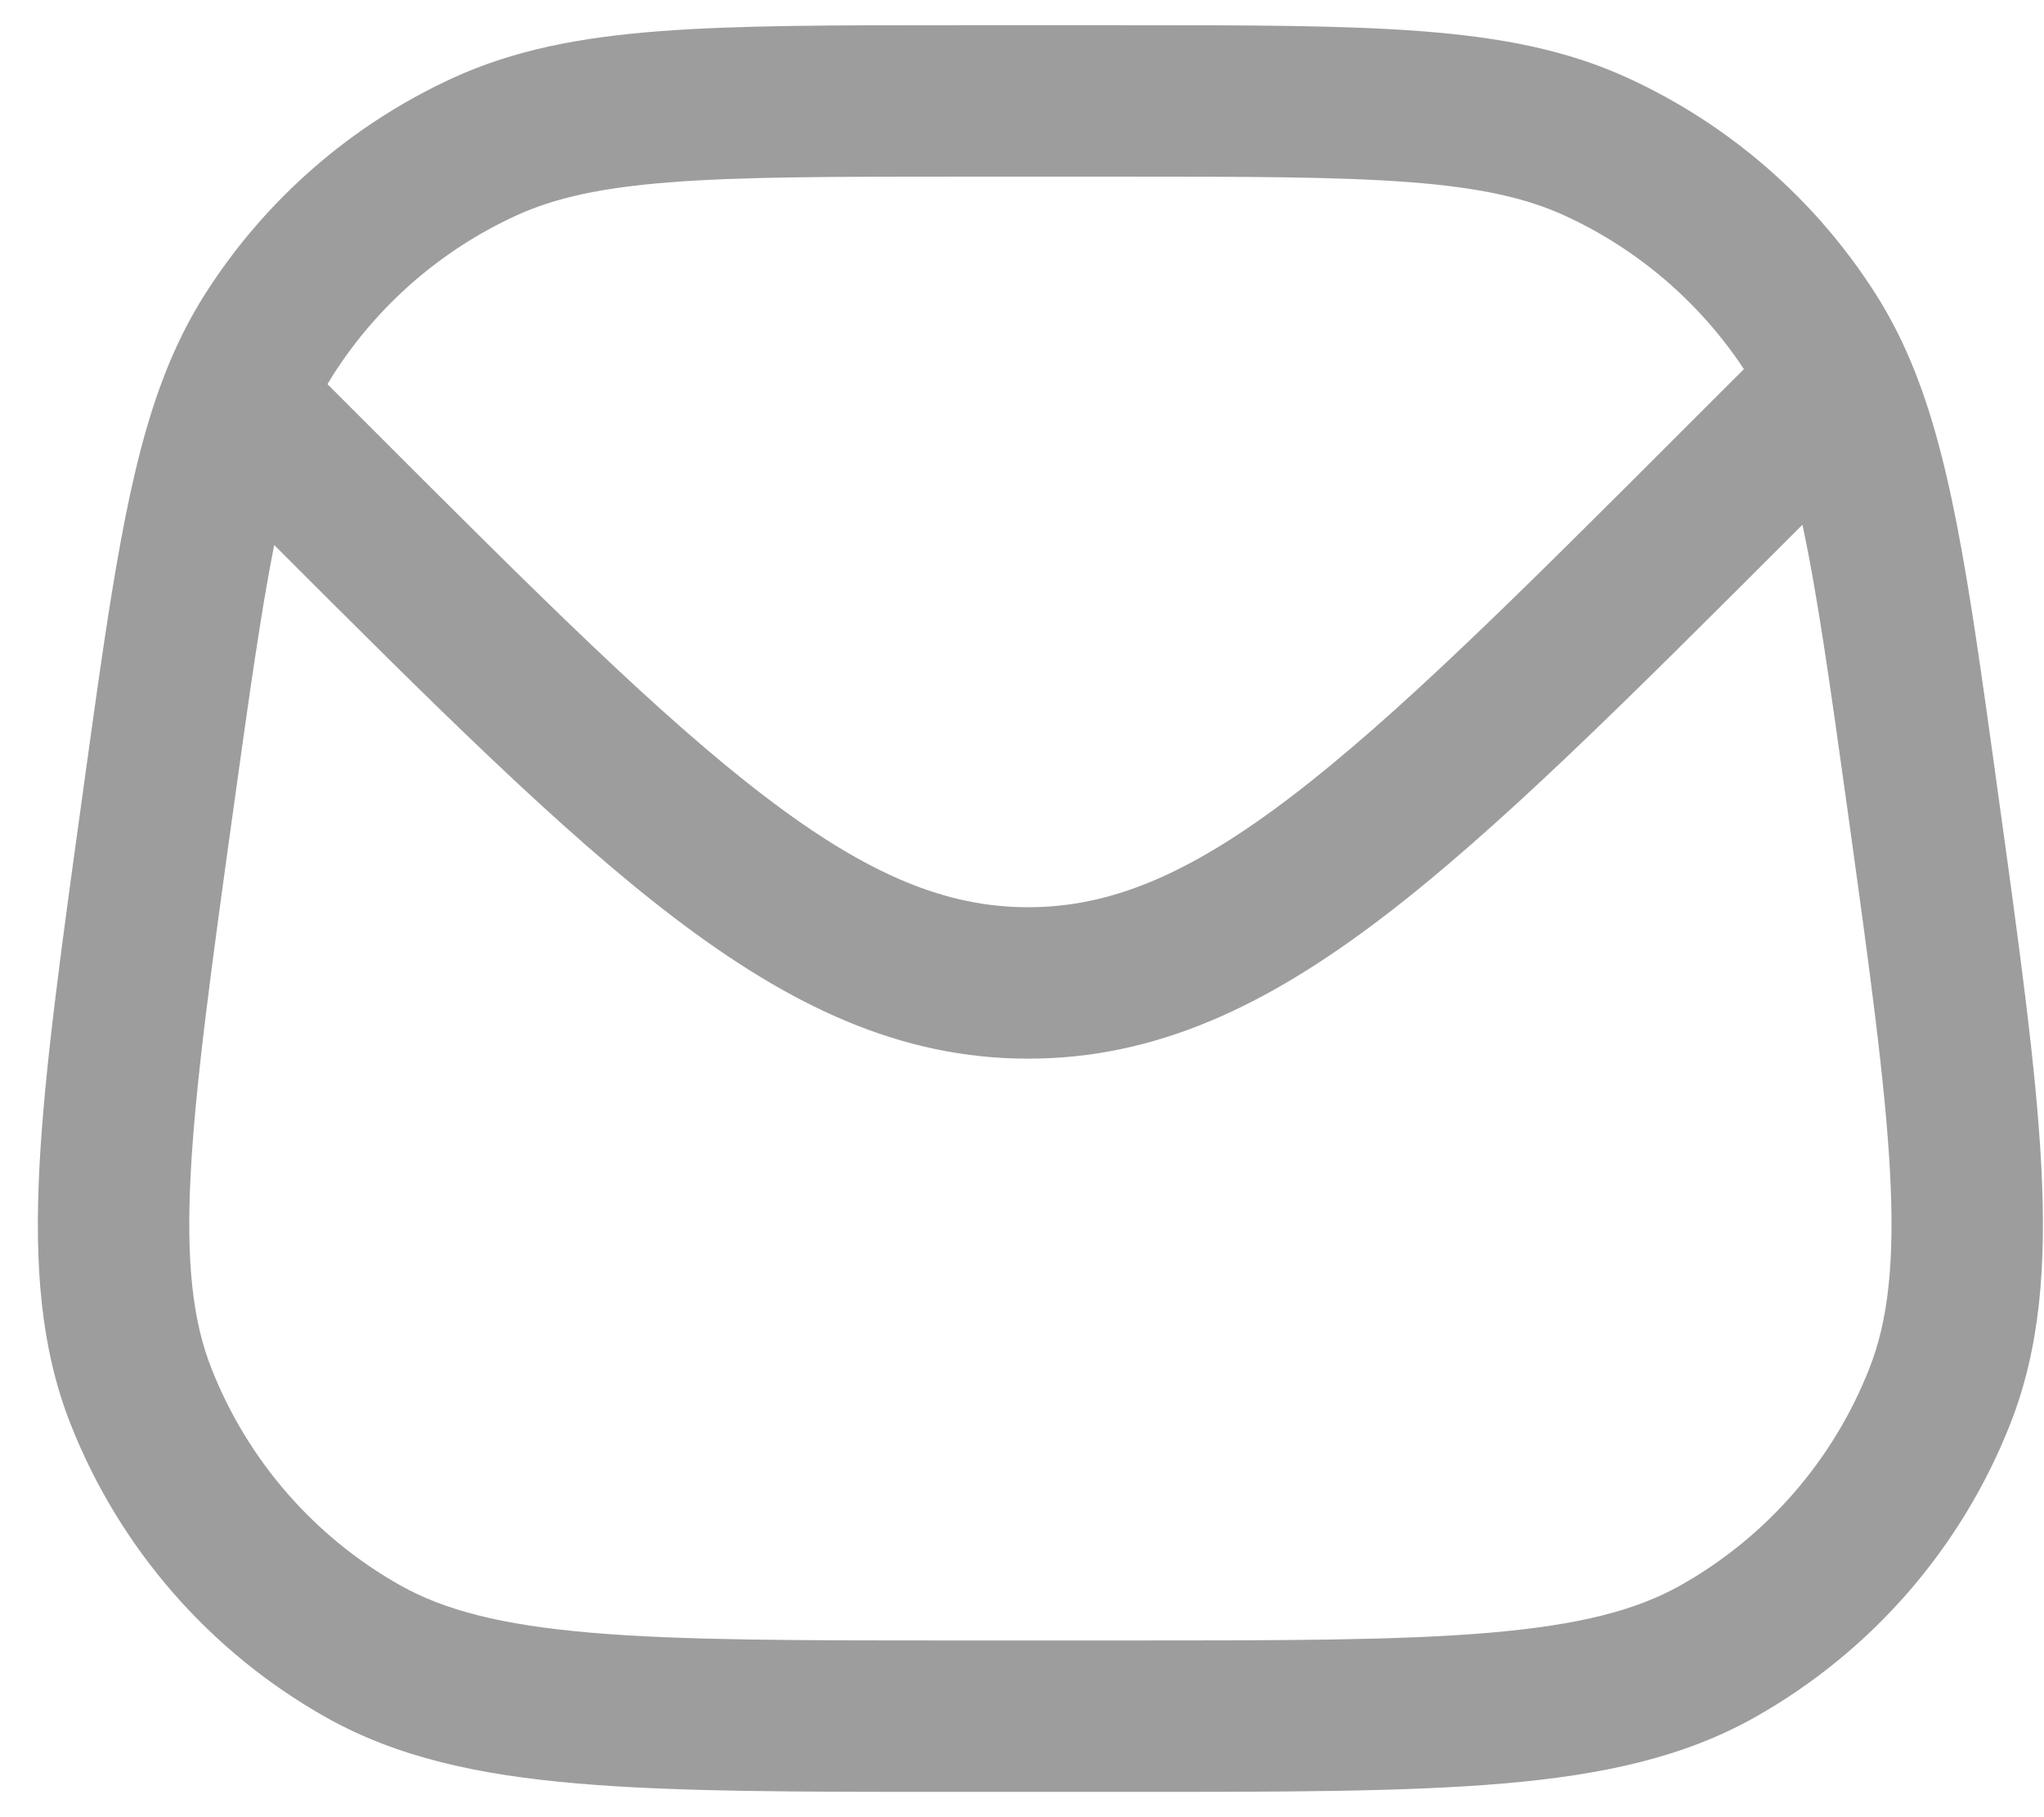 <svg width="27" height="24" viewBox="0 0 27 24" fill="none" xmlns="http://www.w3.org/2000/svg">
<path fill-rule="evenodd" clip-rule="evenodd" d="M18.771 0.412C17.744 0.333 16.478 0.333 14.867 0.333H12.619C11.008 0.333 9.742 0.333 8.715 0.412C7.667 0.492 6.794 0.658 5.982 1.03C4.642 1.645 3.507 2.633 2.714 3.876C2.507 4.201 2.335 4.543 2.189 4.912C1.691 6.168 1.461 7.826 1.126 10.238L1.098 10.442C0.813 12.496 0.59 14.101 0.522 15.394C0.453 16.707 0.536 17.801 0.931 18.805C1.577 20.447 2.769 21.816 4.306 22.681C5.246 23.21 6.319 23.443 7.628 23.555C8.918 23.666 10.539 23.666 12.612 23.666H14.874C16.947 23.666 18.568 23.666 19.858 23.555C21.167 23.443 22.24 23.21 23.18 22.681C24.717 21.816 25.909 20.447 26.555 18.805C26.95 17.801 27.033 16.707 26.964 15.394C26.896 14.101 26.673 12.495 26.388 10.442L26.356 10.208C26.001 7.652 25.763 5.94 25.184 4.645C25.064 4.376 24.928 4.121 24.772 3.876C23.979 2.633 22.844 1.645 21.503 1.03C20.692 0.658 19.819 0.492 18.771 0.412ZM6.816 2.848C7.327 2.614 7.939 2.477 8.868 2.406C9.809 2.334 10.999 2.333 12.66 2.333H14.826C16.487 2.333 17.677 2.334 18.618 2.406C19.547 2.477 20.159 2.614 20.67 2.848C21.633 3.29 22.452 3.992 23.036 4.875L22.302 5.608C20.06 7.851 18.448 9.46 17.058 10.52C15.69 11.564 14.655 11.982 13.581 11.982C12.507 11.982 11.472 11.564 10.105 10.52C8.714 9.46 7.102 7.851 4.86 5.608L4.326 5.074C4.35 5.032 4.375 4.992 4.4 4.952C4.986 4.033 5.825 3.303 6.816 2.848ZM23.809 6.93C24.001 7.82 24.168 8.997 24.401 10.67C24.694 12.781 24.904 14.301 24.967 15.498C25.029 16.686 24.938 17.452 24.693 18.073C24.216 19.287 23.335 20.298 22.199 20.938C21.617 21.265 20.871 21.461 19.686 21.563C18.492 21.666 16.957 21.666 14.826 21.666H12.66C10.529 21.666 8.994 21.666 7.8 21.563C6.615 21.461 5.869 21.265 5.287 20.938C4.151 20.298 3.27 19.287 2.793 18.073C2.548 17.452 2.457 16.686 2.519 15.498C2.582 14.301 2.792 12.781 3.085 10.67C3.295 9.162 3.451 8.057 3.622 7.198C5.74 9.317 7.41 10.98 8.892 12.11C10.437 13.289 11.894 13.982 13.581 13.982C15.268 13.982 16.726 13.289 18.271 12.11C19.78 10.959 21.486 9.253 23.662 7.077L23.809 6.93Z" fill="#9D9D9D"/>
</svg>
